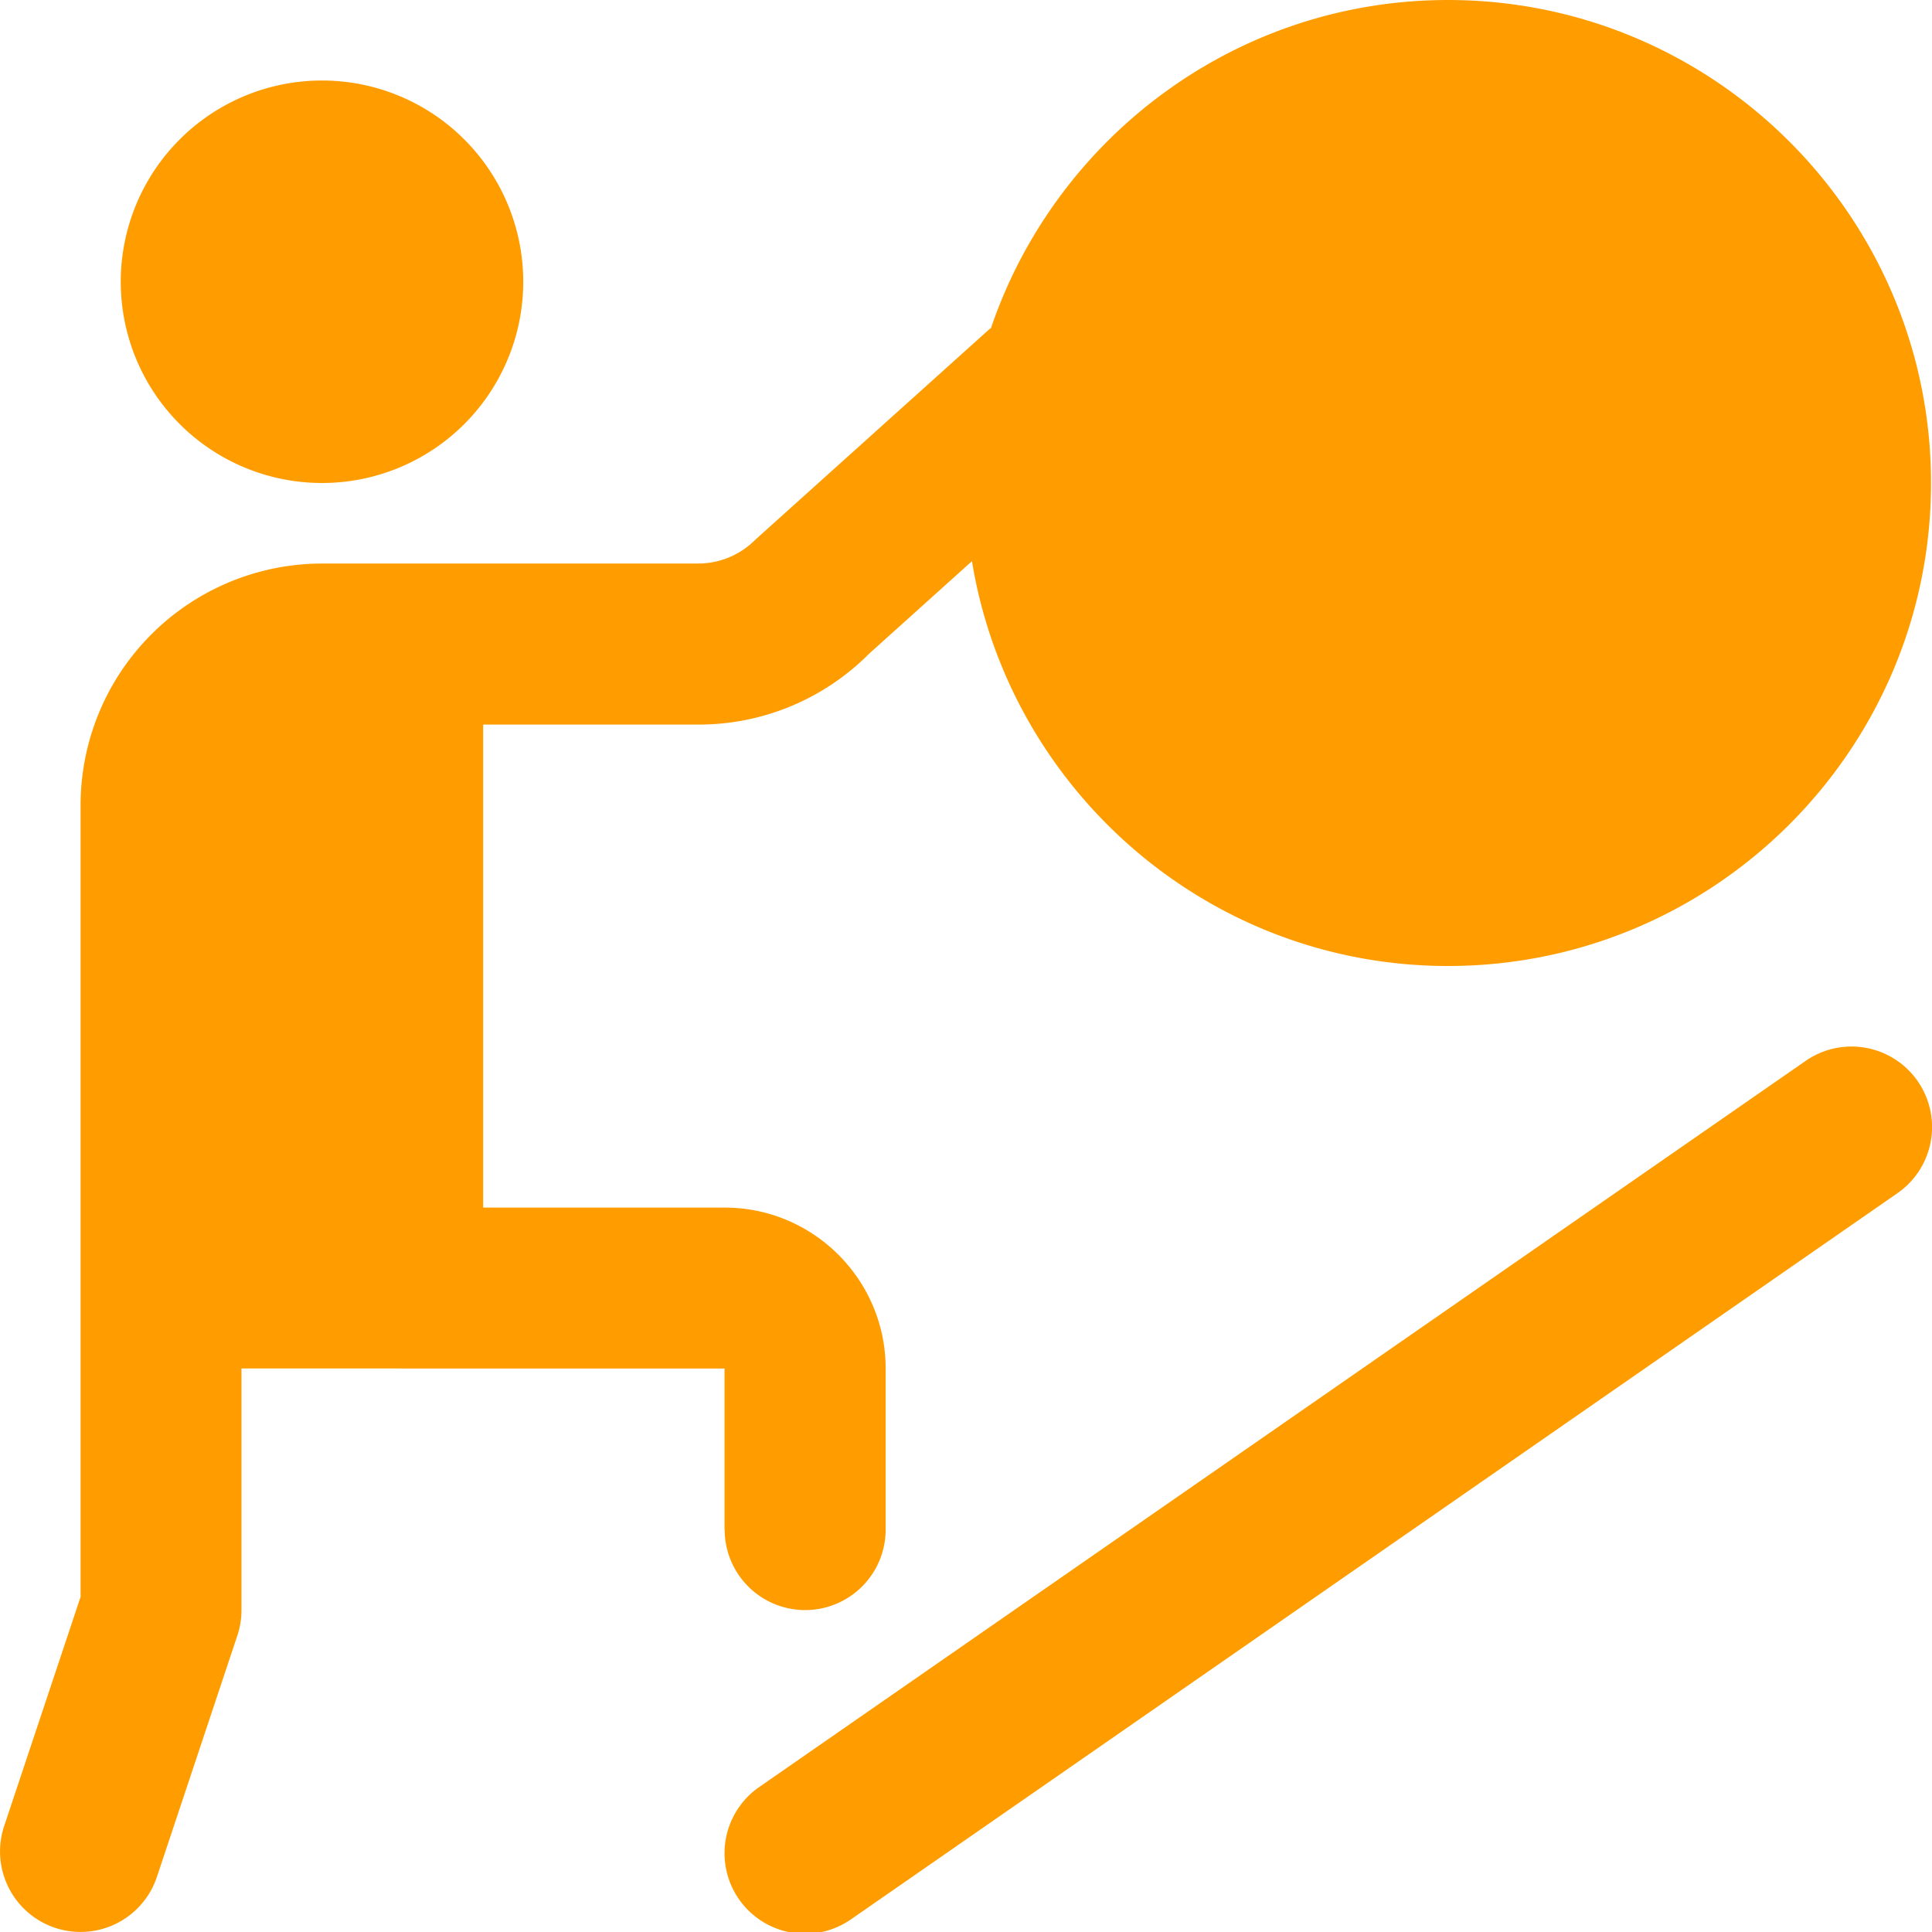 <svg xmlns="http://www.w3.org/2000/svg" version="1.1" xmlns:xlink="http://www.w3.org/1999/xlink" width="512" height="512" x="0" y="0" viewBox="0 0 24 24" style="enable-background:new 0 0 512 512" xml:space="preserve" class=""><g><path d="M1.5 3.5a2.5 2.5 0 1 1 5 0 2.5 2.5 0 0 1-5 0ZM9 19v-2H3v3a1 1 0 0 1-.051.316l-1 3a.999.999 0 1 1-1.897-.633l.949-2.846V10a3.003 3.003 0 0 1 2.948-2.999L4.001 7h4.671a.996.996 0 0 0 .708-.293l2.914-2.621.016-.01C13.114 1.71 15.353 0 17.988 0c3.309 0 6 2.691 6 6s-2.691 6-6 6c-2.977 0-5.448-2.182-5.914-5.029l-1.279 1.151a2.983 2.983 0 0 1-2.122.879H6.002v6h3c1.103 0 2 .897 2 2v2a1 1 0 1 1-2 0Zm13.43-5.821-13 9.021a1 1 0 1 0 1.141 1.643l13-9.021a1 1 0 1 0-1.141-1.643Z" fill="#ff9d00" opacity="1" data-original="#000000" class=""></path></g></svg>